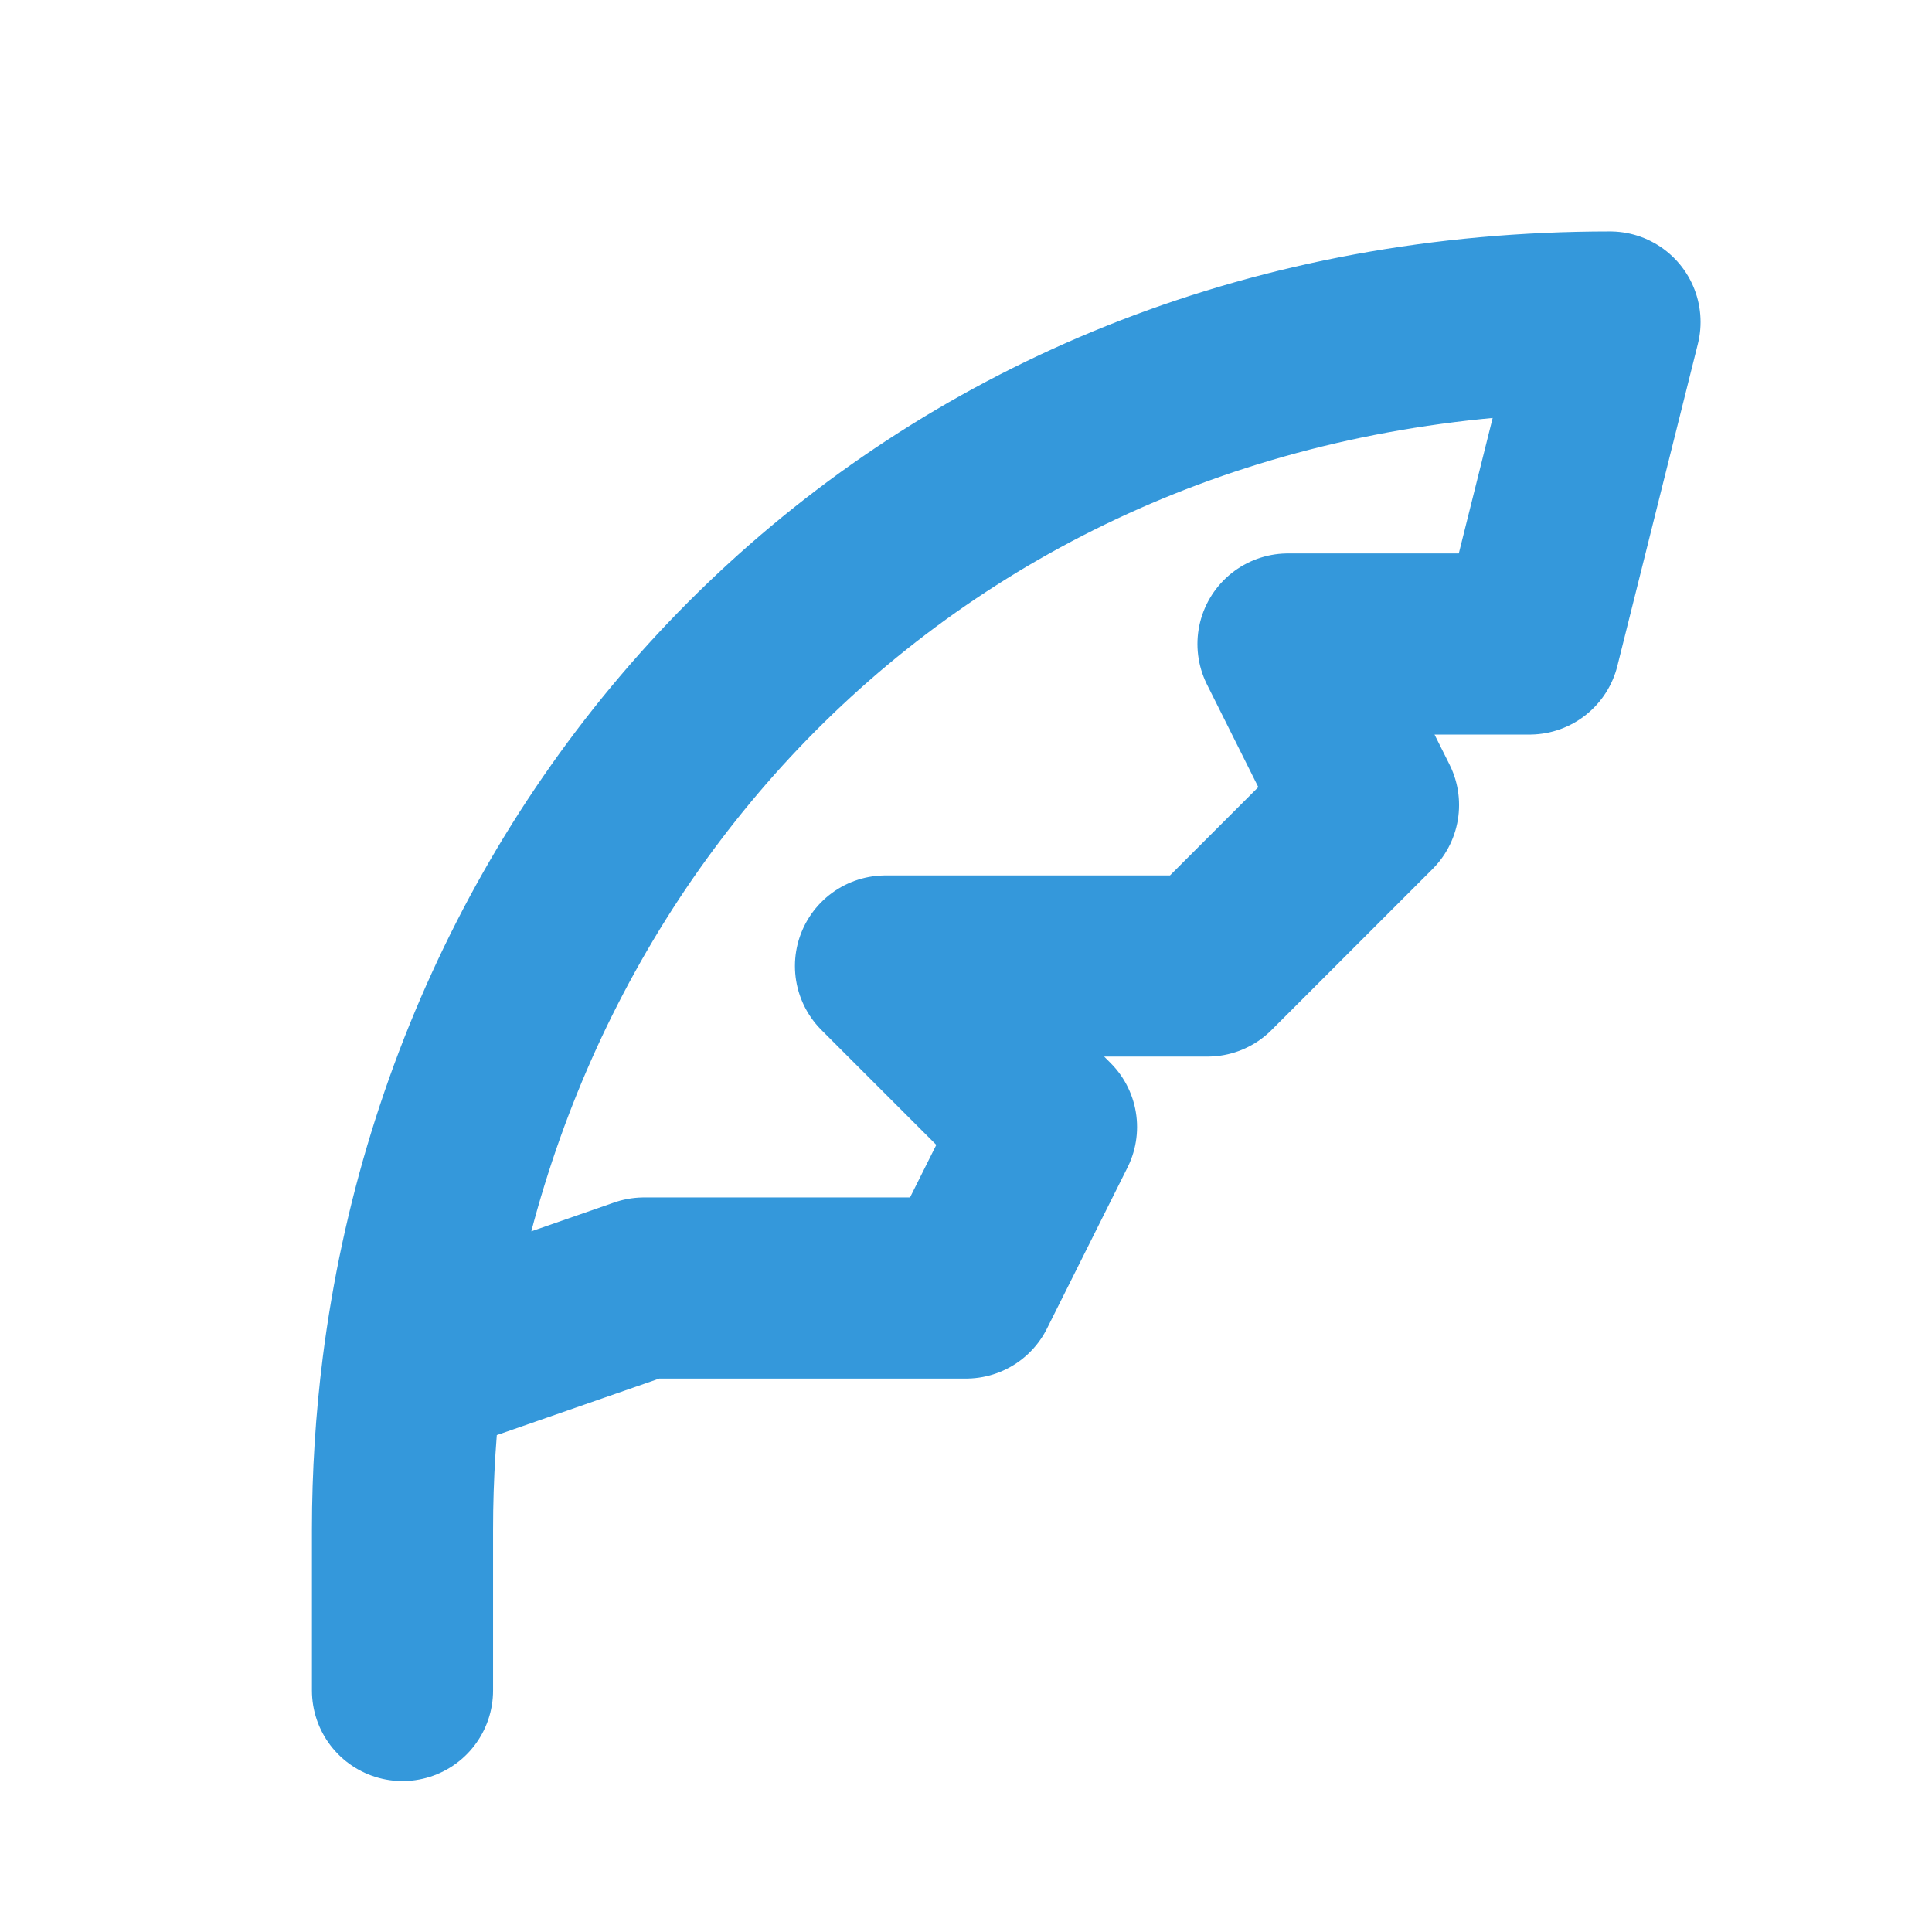 <svg width="32px" height="32px" viewBox="0 0 24 24" fill="none" xmlns="http://www.w3.org/2000/svg" aria-labelledby="featherIconTitle" stroke="#3498db" stroke-width="2.25" stroke-linecap="round" stroke-linejoin="round" color="#3498db"> <title id="featherIconTitle">Feather</title> <path d="M5.126 17C5.043 17.657 5 18.325 5 19V21M5.126 17C6.034 9.869 11.759 4 20 4L19 8H16L17 10L15 12H11L13 14L12 16H8L5.126 17Z"/> </svg>